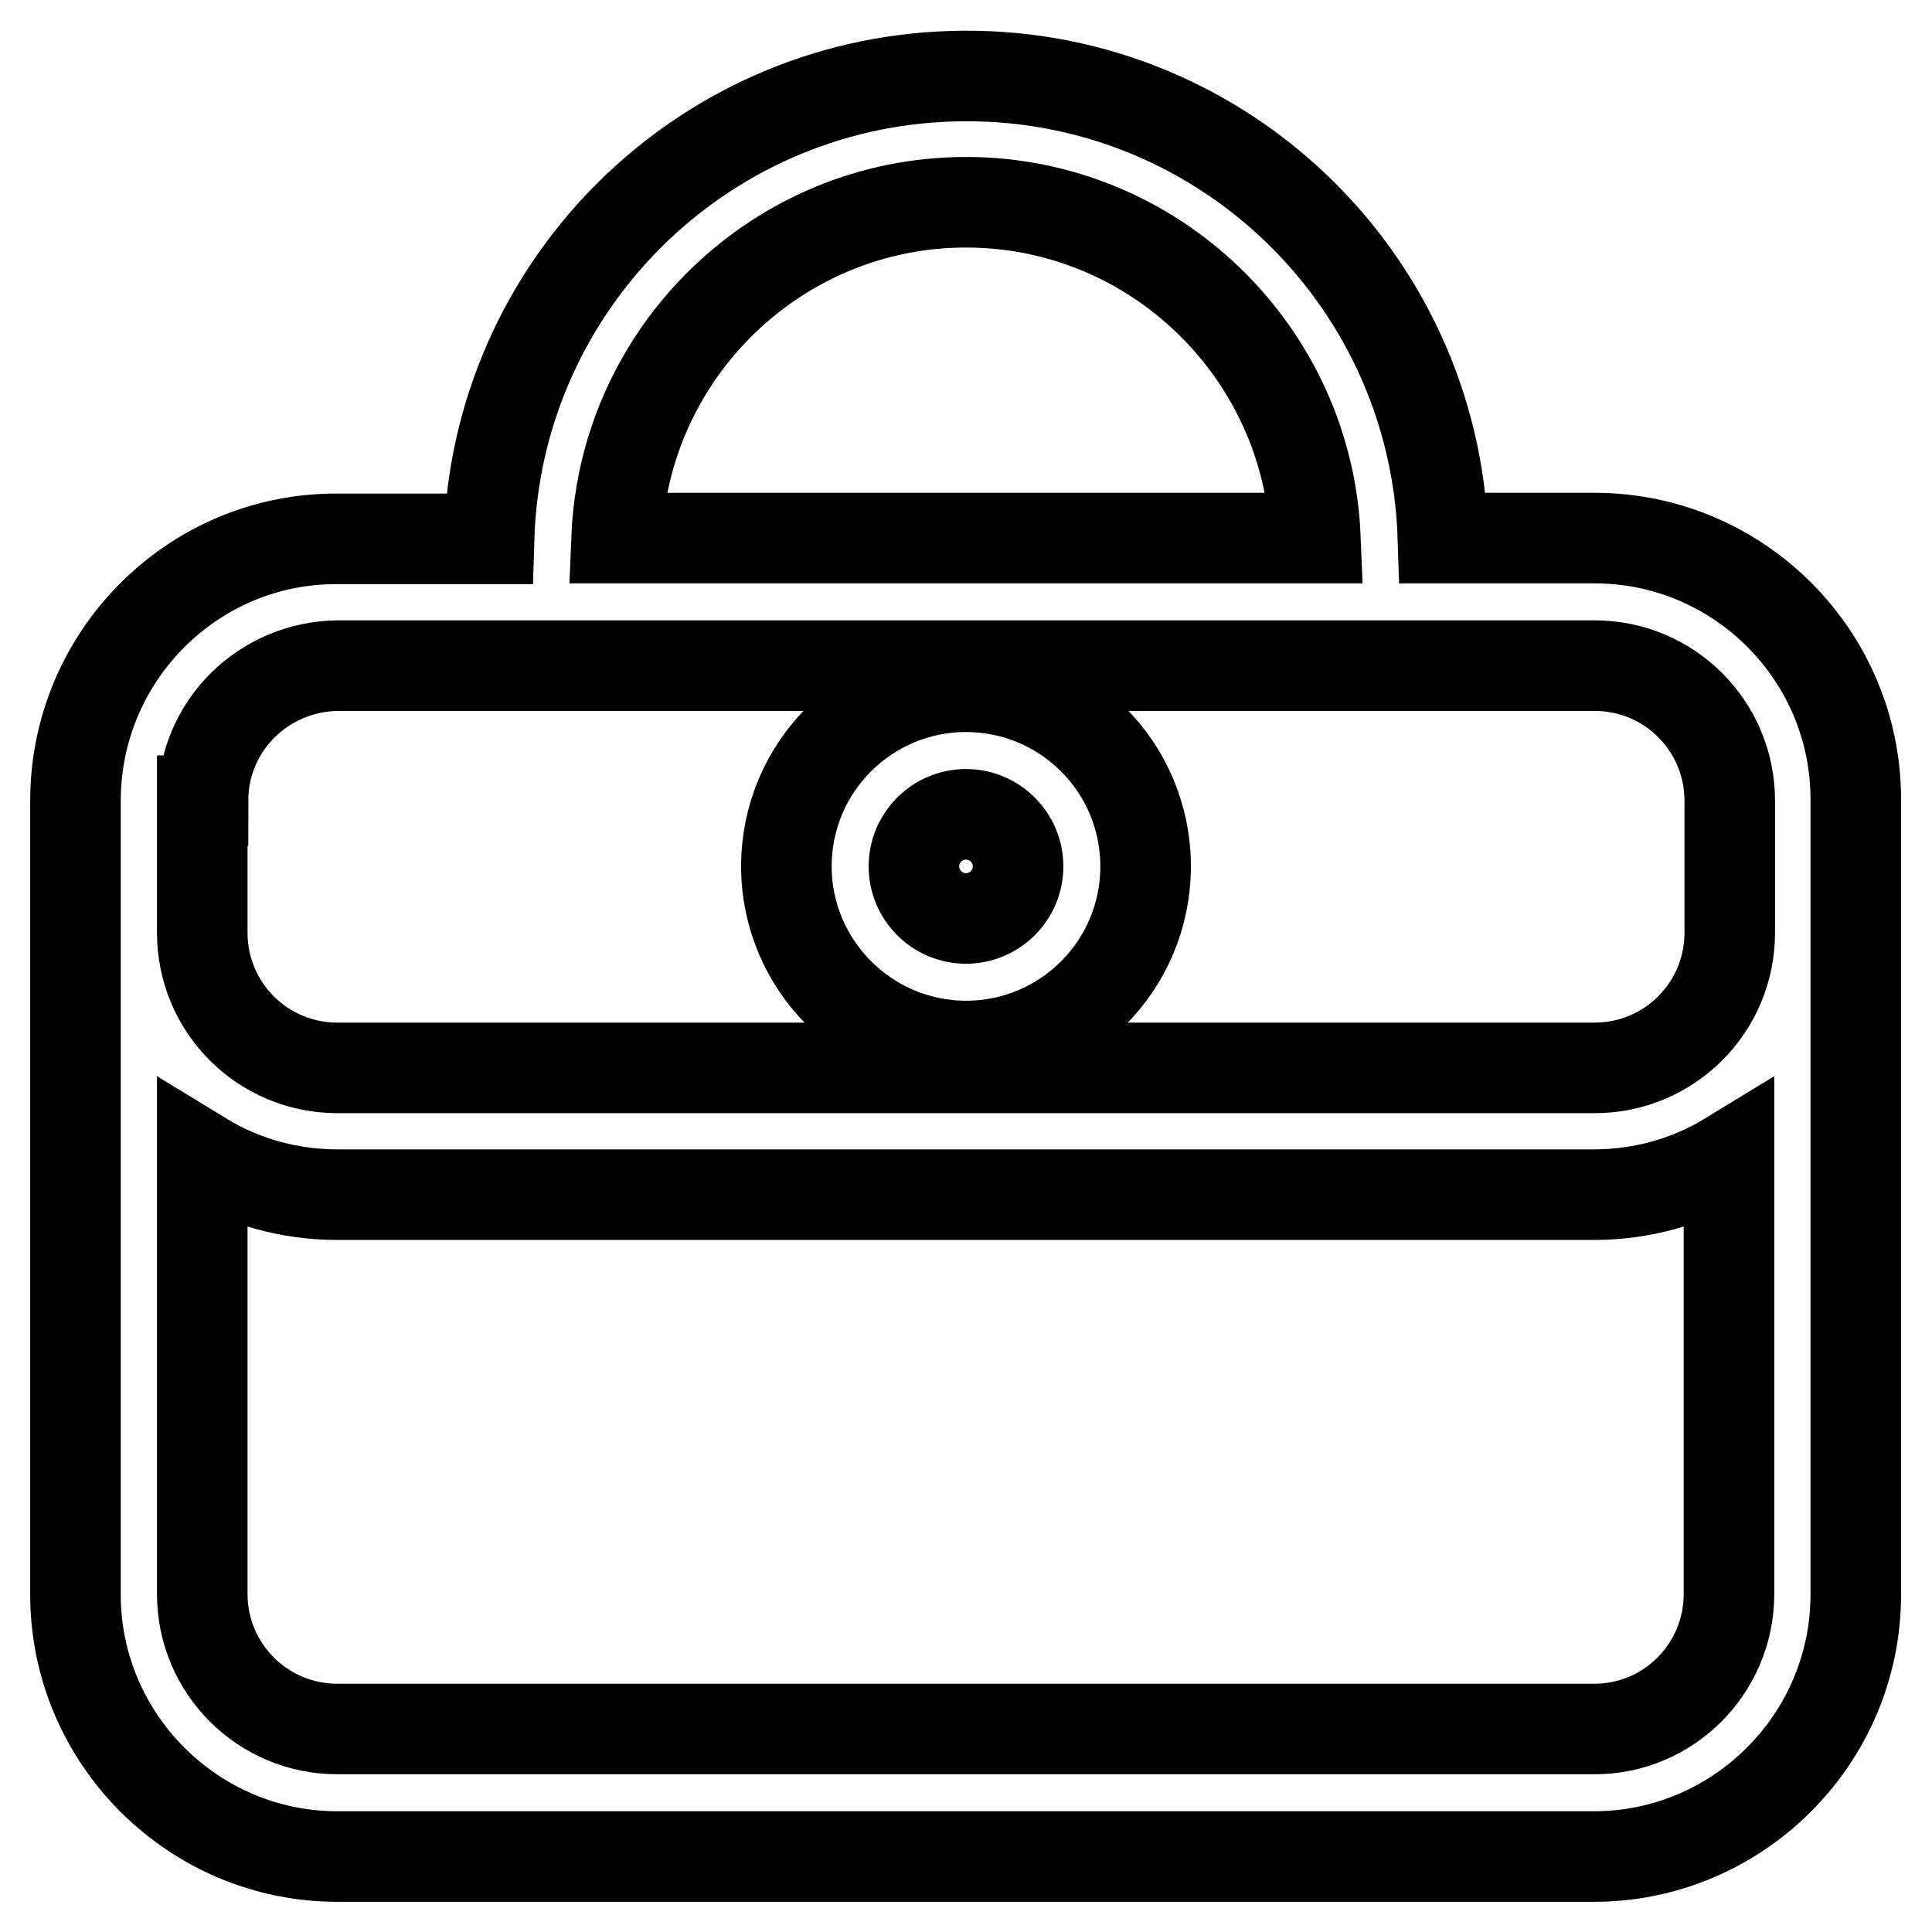 <?xml version="1.0" encoding="utf-8"?>
<!-- Svg Vector Icons : http://www.onlinewebfonts.com/icon -->
<!DOCTYPE svg PUBLIC "-//W3C//DTD SVG 1.1//EN" "http://www.w3.org/Graphics/SVG/1.1/DTD/svg11.dtd">
<svg version="1.1" xmlns="http://www.w3.org/2000/svg" xmlns:xlink="http://www.w3.org/1999/xlink" x="0px" y="0px" viewBox="0 0 256 256" enable-background="new 0 0 256 256" xml:space="preserve">
<g> <path stroke-width="12" fill-opacity="0" stroke="#000000"  d="M211.3,71.3h-20.1C190.1,36.4,161,9,126.1,10.1c-33.4,1-60.3,27.9-61.3,61.3H44.7 C25.6,71.3,10,86.9,10,106.1v105.2c0,19.1,15.6,34.7,34.7,34.7h166.5c19.1,0,34.7-15.6,34.7-34.7V106.1 C246,86.9,230.4,71.3,211.3,71.3L211.3,71.3z M26.9,106.1c0-9.9,8-17.8,17.9-17.9h166.5c9.9,0,17.9,8,17.9,17.9v17.5 c0,9.9-8,17.9-17.9,17.9H44.7c-9.9,0-17.9-8-17.9-17.9V106.1z M128,26.8c24.9,0,45.3,19.8,46.3,44.5H81.7 C82.7,46.6,103.1,26.8,128,26.8z M211.3,229.1H44.7c-9.9,0-17.9-8-17.9-17.9v-57.9c5.4,3.3,11.6,5,17.9,5h166.5 c6.3,0,12.5-1.7,17.9-5v57.9C229.1,221.1,221.1,229.1,211.3,229.1L211.3,229.1z"/> <path stroke-width="12" fill-opacity="0" stroke="#000000"  d="M128,138.6c13.1,0,23.8-10.6,23.8-23.8S141.1,91,128,91s-23.8,10.6-23.8,23.8l0,0 C104.2,127.9,114.9,138.6,128,138.6z M128,107.9c3.8,0,6.9,3.1,6.9,6.9s-3.1,6.9-6.9,6.9s-6.9-3.1-6.9-6.9l0,0 C121.1,111,124.2,107.9,128,107.9z"/></g>
</svg>